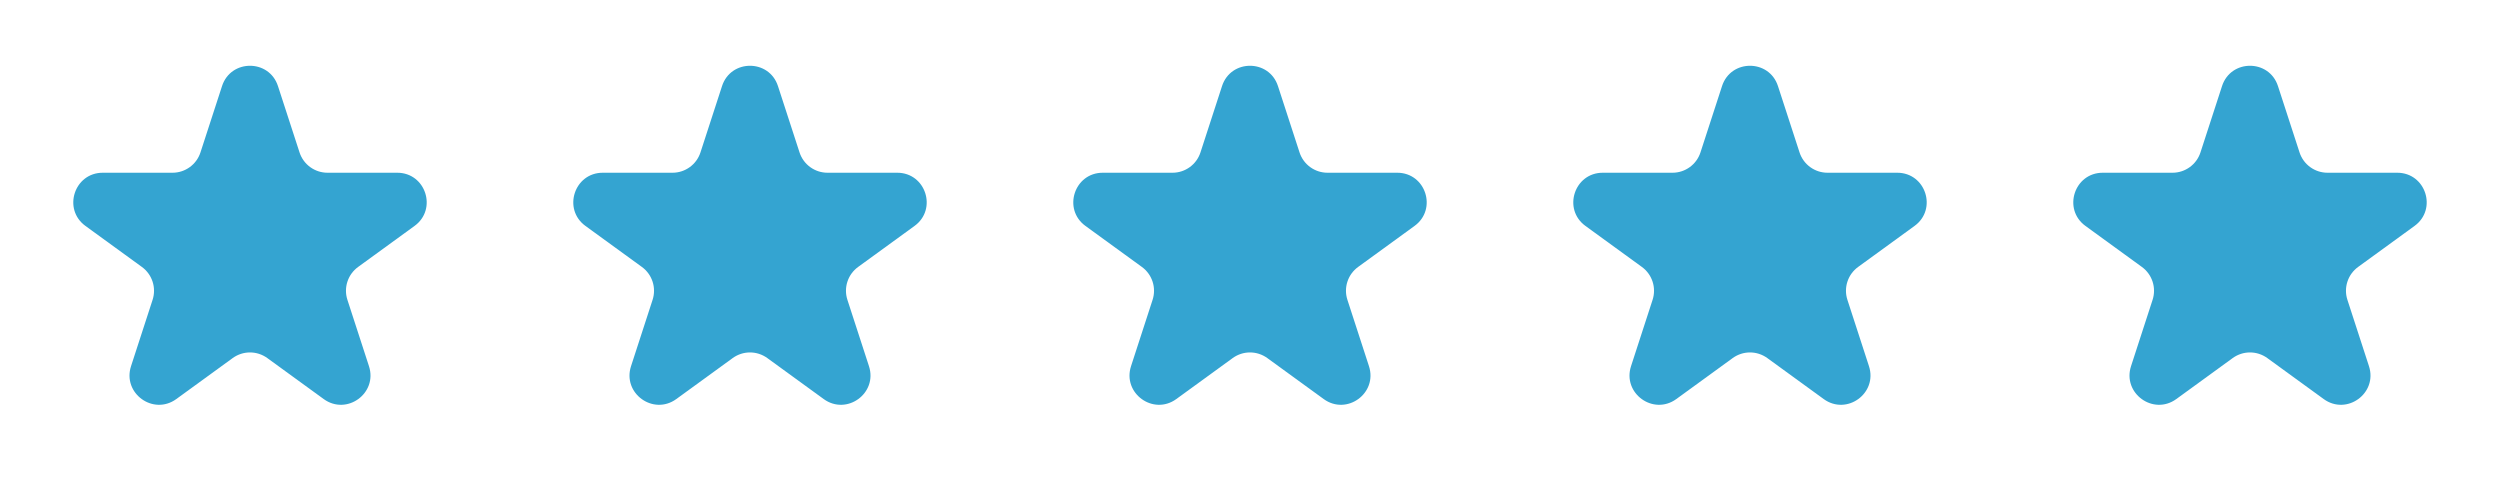 <?xml version="1.0" encoding="UTF-8"?> <svg xmlns="http://www.w3.org/2000/svg" width="85" height="17" viewBox="0 0 85 17" fill="none"><path d="M7.549 2.927C7.848 2.006 9.152 2.006 9.451 2.927L10.184 5.182C10.318 5.594 10.702 5.873 11.135 5.873L13.506 5.873C14.475 5.873 14.878 7.113 14.094 7.682L12.176 9.076C11.825 9.331 11.678 9.782 11.812 10.194L12.545 12.45C12.845 13.371 11.79 14.137 11.006 13.568L9.088 12.174C8.737 11.919 8.263 11.919 7.912 12.174L5.994 13.568C5.21 14.137 4.156 13.371 4.455 12.45L5.188 10.194C5.322 9.782 5.175 9.331 4.824 9.076L2.906 7.682C2.122 7.113 2.525 5.873 3.494 5.873L5.865 5.873C6.298 5.873 6.682 5.594 6.816 5.182L7.549 2.927Z" fill="#34A4D1"></path><path d="M24.549 2.927C24.848 2.006 26.152 2.006 26.451 2.927L27.184 5.182C27.318 5.594 27.702 5.873 28.135 5.873L30.506 5.873C31.475 5.873 31.878 7.113 31.094 7.682L29.176 9.076C28.825 9.331 28.678 9.782 28.812 10.194L29.545 12.45C29.845 13.371 28.79 14.137 28.006 13.568L26.088 12.174C25.737 11.919 25.263 11.919 24.912 12.174L22.994 13.568C22.21 14.137 21.155 13.371 21.455 12.45L22.188 10.194C22.322 9.782 22.175 9.331 21.824 9.076L19.906 7.682C19.122 7.113 19.525 5.873 20.494 5.873L22.865 5.873C23.298 5.873 23.682 5.594 23.816 5.182L24.549 2.927Z" fill="#34A4D1"></path><path d="M41.549 2.927C41.848 2.006 43.152 2.006 43.451 2.927L44.184 5.182C44.318 5.594 44.702 5.873 45.135 5.873L47.506 5.873C48.475 5.873 48.878 7.113 48.094 7.682L46.176 9.076C45.825 9.331 45.678 9.782 45.812 10.194L46.545 12.45C46.844 13.371 45.79 14.137 45.006 13.568L43.088 12.174C42.737 11.919 42.263 11.919 41.912 12.174L39.994 13.568C39.21 14.137 38.156 13.371 38.455 12.45L39.188 10.194C39.322 9.782 39.175 9.331 38.824 9.076L36.906 7.682C36.122 7.113 36.525 5.873 37.494 5.873L39.865 5.873C40.298 5.873 40.682 5.594 40.816 5.182L41.549 2.927Z" fill="#34A4D1"></path><path d="M58.549 2.927C58.848 2.006 60.152 2.006 60.451 2.927L61.184 5.182C61.318 5.594 61.702 5.873 62.135 5.873L64.506 5.873C65.475 5.873 65.878 7.113 65.094 7.682L63.176 9.076C62.825 9.331 62.678 9.782 62.812 10.194L63.545 12.45C63.844 13.371 62.79 14.137 62.006 13.568L60.088 12.174C59.737 11.919 59.263 11.919 58.912 12.174L56.994 13.568C56.21 14.137 55.156 13.371 55.455 12.45L56.188 10.194C56.322 9.782 56.175 9.331 55.824 9.076L53.906 7.682C53.122 7.113 53.525 5.873 54.494 5.873L56.865 5.873C57.298 5.873 57.682 5.594 57.816 5.182L58.549 2.927Z" fill="#34A4D1"></path><path d="M75.549 2.927C75.848 2.006 77.152 2.006 77.451 2.927L78.184 5.182C78.318 5.594 78.702 5.873 79.135 5.873L81.506 5.873C82.475 5.873 82.878 7.113 82.094 7.682L80.176 9.076C79.825 9.331 79.678 9.782 79.812 10.194L80.545 12.45C80.844 13.371 79.79 14.137 79.006 13.568L77.088 12.174C76.737 11.919 76.263 11.919 75.912 12.174L73.994 13.568C73.21 14.137 72.156 13.371 72.455 12.45L73.188 10.194C73.322 9.782 73.175 9.331 72.824 9.076L70.906 7.682C70.122 7.113 70.525 5.873 71.494 5.873L73.865 5.873C74.298 5.873 74.682 5.594 74.816 5.182L75.549 2.927Z" fill="#34A4D1"></path></svg> 